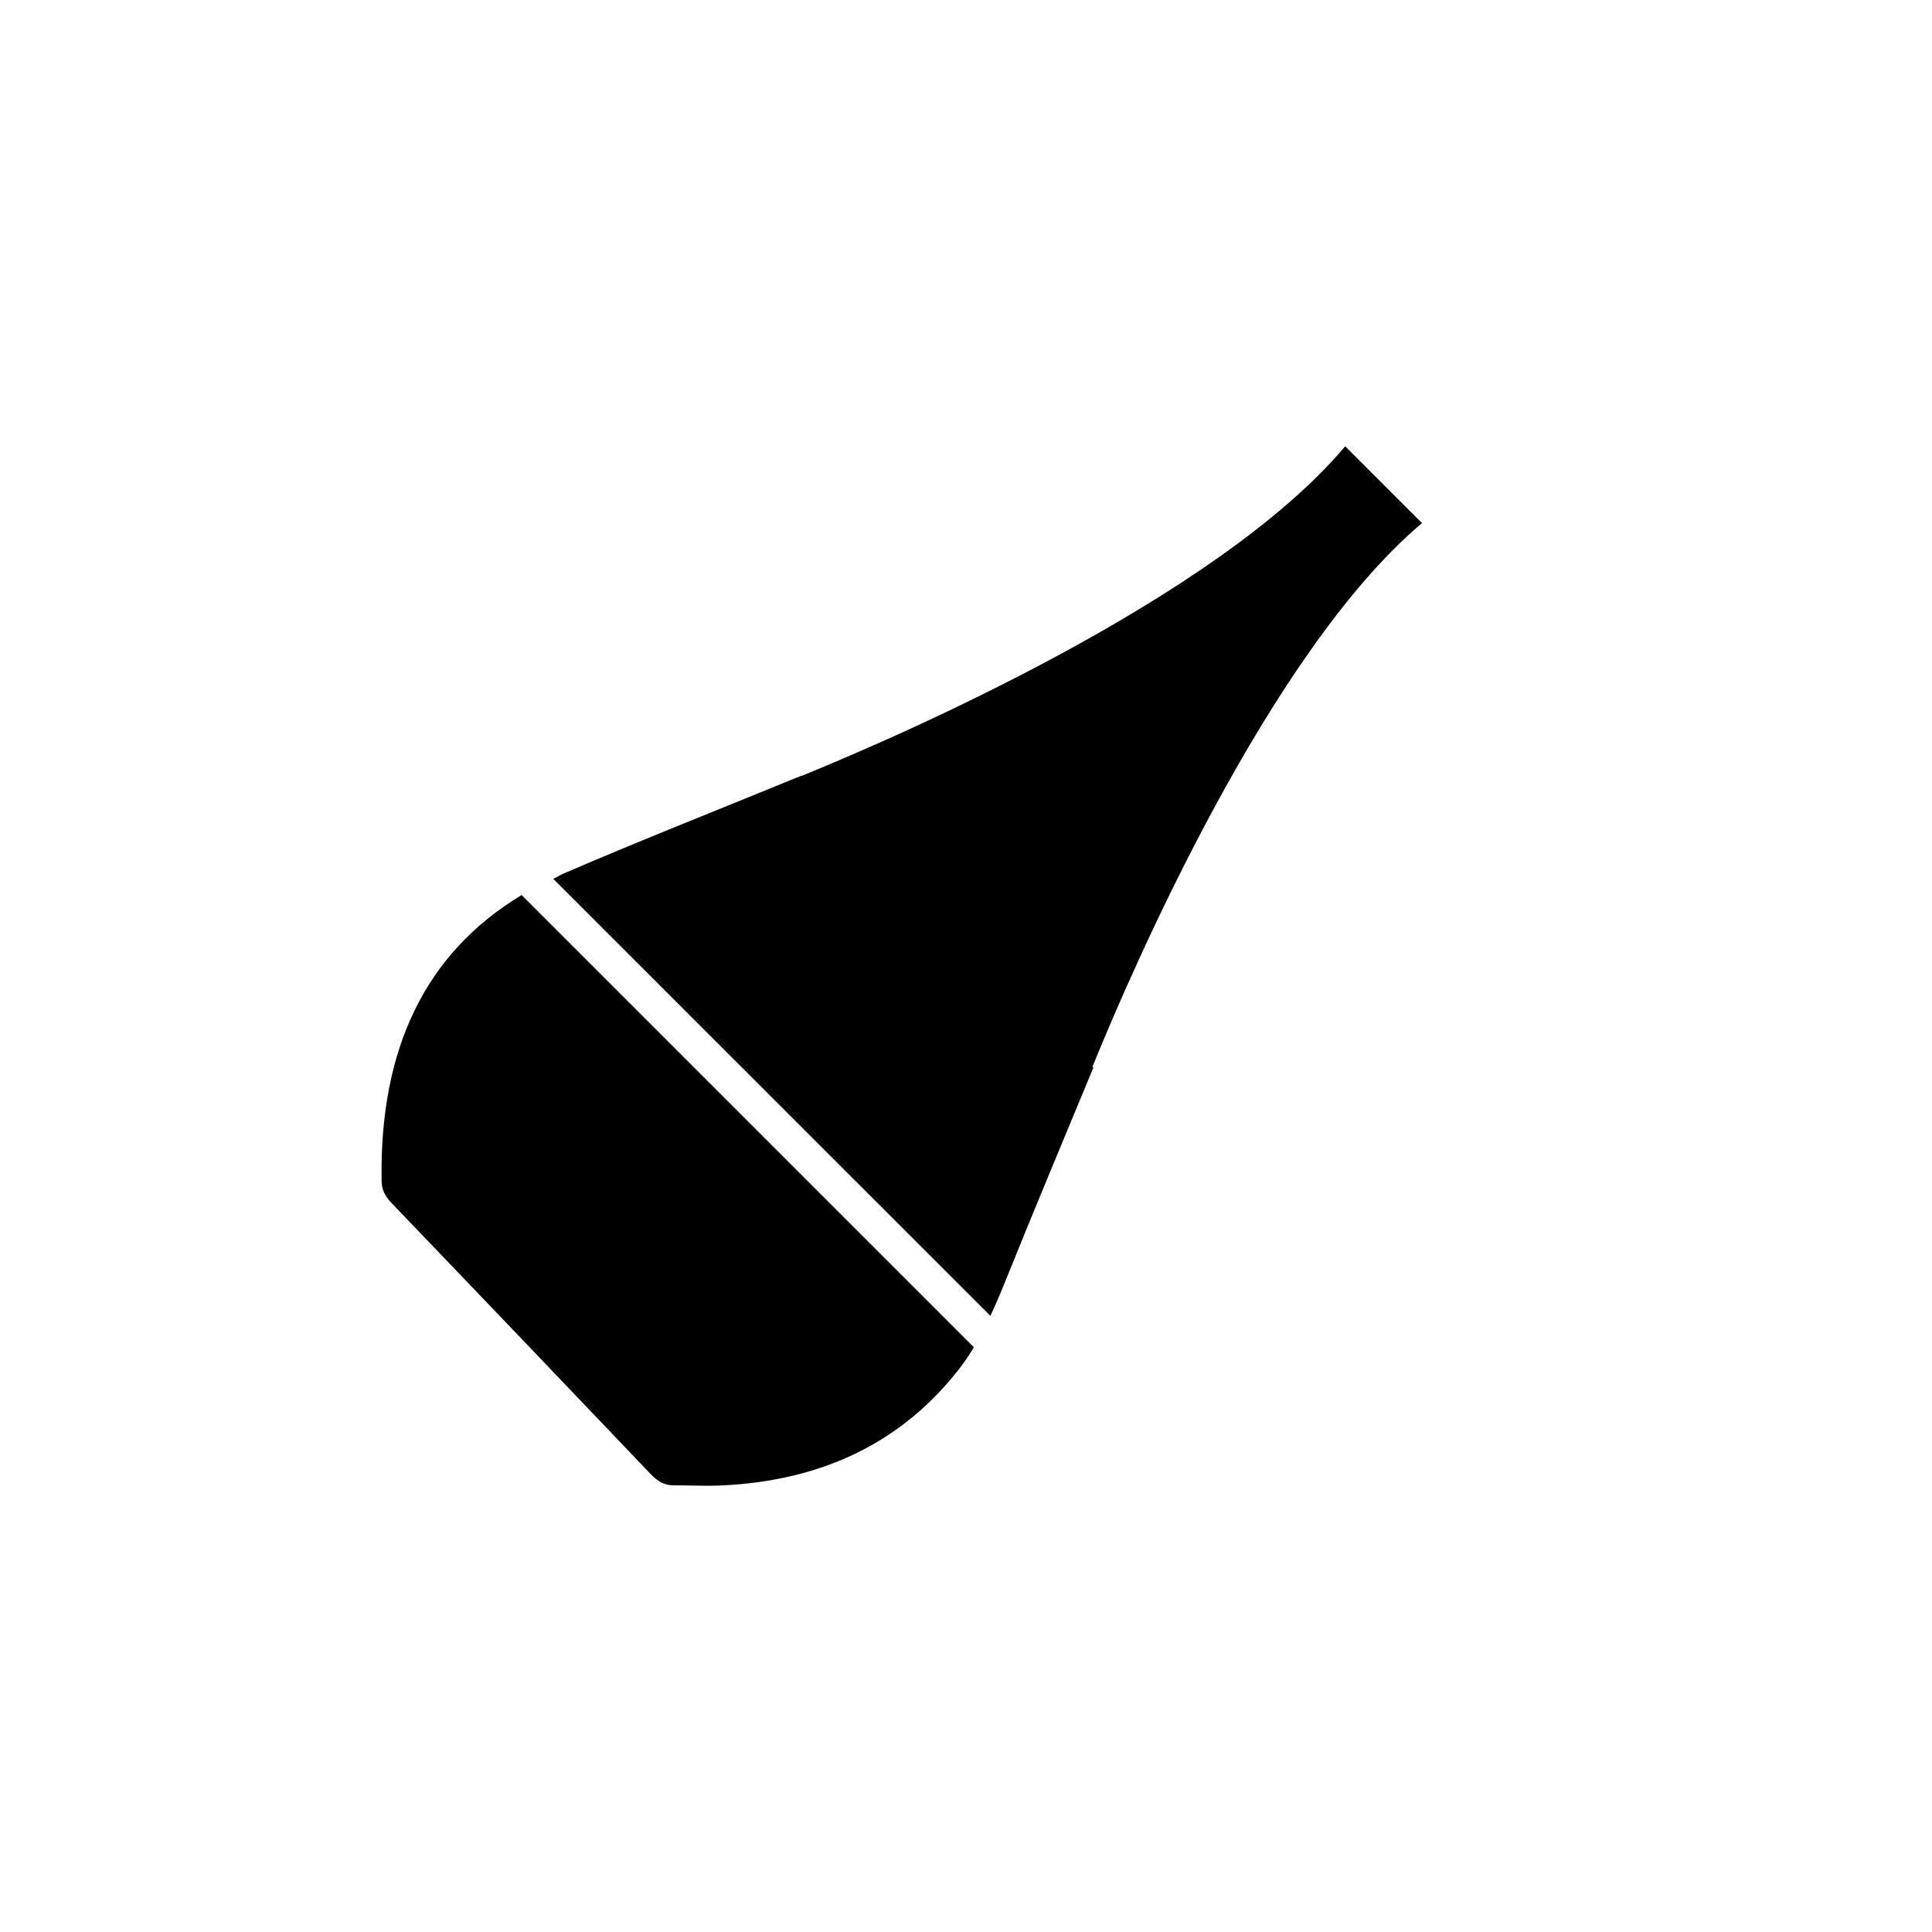 <?xml version="1.0" encoding="utf-8"?>
<!-- Generator: Adobe Illustrator 17.0.0, SVG Export Plug-In . SVG Version: 6.00 Build 0)  -->
<!DOCTYPE svg PUBLIC "-//W3C//DTD SVG 1.1//EN" "http://www.w3.org/Graphics/SVG/1.1/DTD/svg11.dtd">
<svg version="1.1" id="Capa_3" xmlns="http://www.w3.org/2000/svg" xmlns:xlink="http://www.w3.org/1999/xlink" x="0px" y="0px"
	 width="36px" height="36px" viewBox="0 0 36 36" enable-background="new 0 0 36 36" xml:space="preserve">
<g>
	<g>
		<path d="M18.454,24.519c0.092-0.197,0.179-0.397,0.261-0.601c0.542-1.348,1.104-2.684,1.658-4.024l-0.017-0.017
			c0.75-1.841,3.302-7.737,6.141-10.13l-1.431-1.431c-2.393,2.84-8.289,5.392-10.13,6.142l-0.004-0.004
			c-0.01,0.004-0.017,0.007-0.027,0.011c-1.468,0.603-2.95,1.185-4.403,1.812c-0.068,0.029-0.126,0.068-0.192,0.099L18.454,24.519z"
			/>
		<path d="M18.147,25.105L9.72,16.678c-1.794,1.079-2.654,2.87-2.609,5.337c0.003,0.146,0.058,0.268,0.182,0.398
			c1.613,1.682,3.223,3.366,4.83,5.053c0.134,0.141,0.263,0.211,0.423,0.211c0.292-0.001,0.589,0.016,0.877,0.003
			c1.924-0.083,3.402-0.823,4.456-2.18C17.976,25.374,18.064,25.242,18.147,25.105z"/>
	</g>
</g>
</svg>
